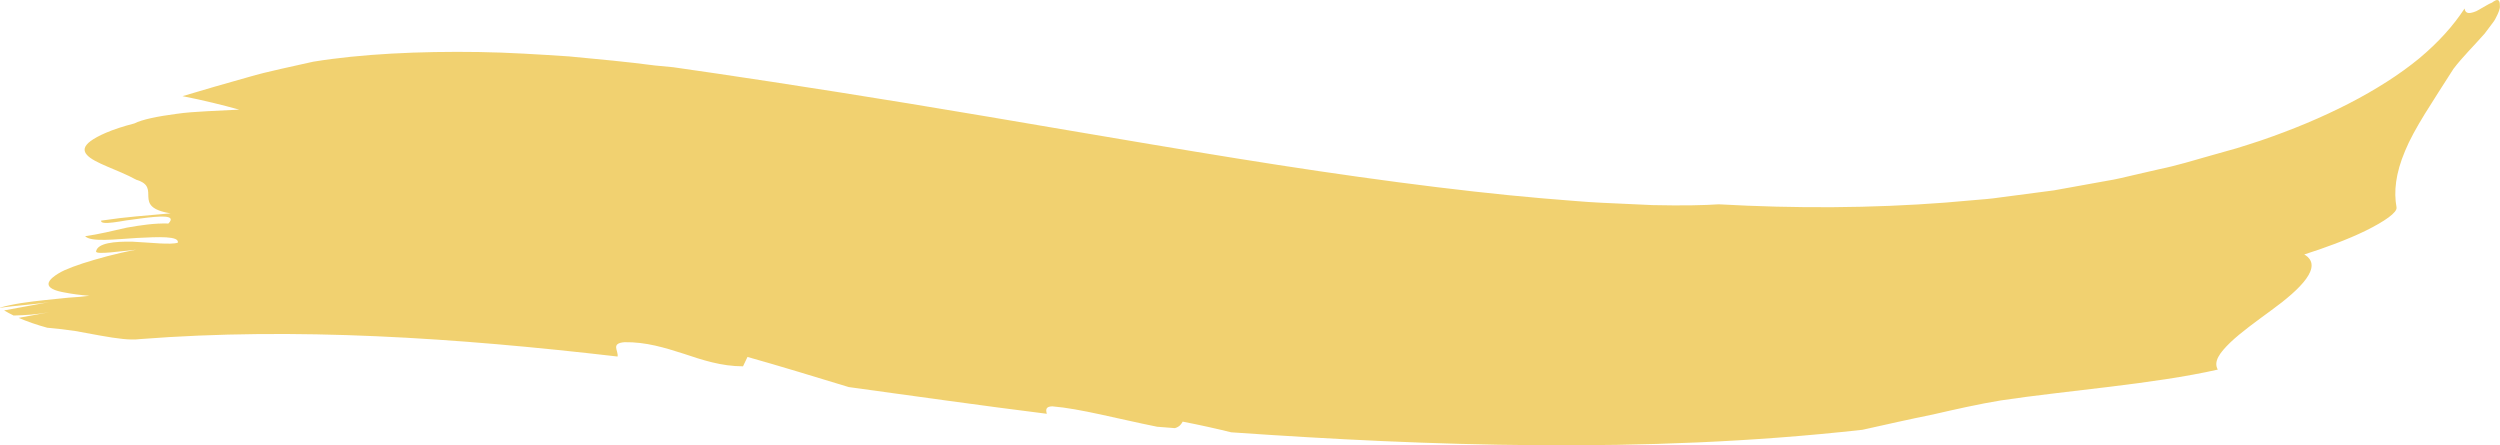 <?xml version="1.0" encoding="UTF-8"?><svg id="b" xmlns="http://www.w3.org/2000/svg" viewBox="0 0 503.52 89.69"><defs><style>.d{fill:#edc54c;opacity:.8;}</style></defs><g id="c"><path class="d" d="m124.39,71.82c.2-1.22-1.43-2.65,1.37-2.9,4.36-.07,8.15,1.12,11.93,2.32,3.79,1.27,7.57,2.53,11.96,2.54.3-.62.6-1.26.9-1.89,6.59,1.85,13.38,3.94,20.4,6.07,13.2,1.81,26.53,3.71,39.89,5.38-.22-.78-.27-1.47,1.1-1.5,5.62.46,13.15,2.51,21.12,4.11,1.2.09,2.4.19,3.58.28.98-.27,1.34-.91,1.56-1.31,3.61.7,6.82,1.42,9.77,2.15,20.08,1.4,40.57,2.45,61.71,2.6,21.14.14,42.95-.6,65.45-3.11,4.76-1.06,9.48-2.13,14.14-3.07,4.66-1.07,9.25-2.11,13.76-2.85,13.36-2,30.64-3.26,43.65-6.2-.91-1.64.37-3.37,2.53-5.47,2.17-2.07,5.27-4.28,8.2-6.44,5.91-4.28,10.69-8.94,6.69-11.28,3.9-1.24,8.71-2.98,12.42-4.81,3.71-1.84,6.36-3.64,6.16-4.69-.57-3.11-.21-6.79,1.72-11.35,1.86-4.54,5.54-9.9,9.74-16.52,1.8-2.39,4.31-4.84,6.3-7.13.44-.59.87-1.17,1.28-1.7.42-.53.79-1.04,1.01-1.54.51-.98.83-1.78.76-2.31.04-1.32-.46-1.42-1.24-.91-.42.36-.75.37-1.16.63-.4.21-.81.45-1.21.69-.4.24-.79.47-1.16.65-.41.17-.8.29-1.12.34-.66.1-1.11-.12-1.21-.89-2.25,3.44-5.23,6.78-9.14,10.05-3.94,3.24-8.78,6.32-14.2,9.11-5.42,2.79-11.42,5.29-17.75,7.45-1.63.51-3.16,1.06-4.85,1.55l-5.15,1.45c-3.44.97-6.84,2.03-10.37,2.75l-5.25,1.21c-1.75.4-3.49.85-5.29,1.13-3.56.64-7.13,1.29-10.7,1.93-3.63.48-7.26.95-10.89,1.43-1.81.28-3.66.4-5.5.56l-5.54.48c-14.82,1.13-30.04,1.21-45.6.34-2.68.19-7.26.3-13.34.16-3.05-.14-6.47-.3-10.21-.47-3.73-.17-7.82-.58-12.15-.91-17.34-1.49-39-4.41-61.42-8.03-22.43-3.61-45.65-7.73-65.9-11.04-20.25-3.31-37.46-5.89-47.56-7.32-1.23-.12-2.45-.23-3.67-.35-5.5-.73-11.38-1.27-17.32-1.83-6-.39-12.08-.79-18.12-.88-12.06-.18-23.79.38-33.39,1.95-2.19.49-4.39.98-6.6,1.47-2.2.5-4.4,1.02-6.6,1.67-4.4,1.25-8.78,2.48-13.12,3.8,4.21.82,8.08,1.79,11.42,2.71-2.23.11-4.46.22-6.61.33-2.15.12-4.2.25-6.08.53-3.76.5-6.82,1.11-8.45,1.93-4.65,1.19-7.39,2.52-8.8,3.55-1.41,1.05-1.47,1.95-.74,2.77,1.49,1.69,6.15,2.93,9.96,5.02,5.27,1.55-1.11,5.47,6.9,6.76-5.59.53-8.42.64-14,1.47-.09.52.93.55,2.45.36.76-.09,1.65-.24,2.58-.4.94-.13,1.94-.26,2.91-.39,3.89-.51,7.39-.82,5.62,1.01-2.72-.09-5.55.33-8.38.83-2.82.63-5.64,1.35-8.4,1.72,1.18,1.23,5.94.63,10.4.36,4.47-.23,8.58-.42,8.28.95-1.45.47-5.4-.02-9.1-.2-3.69-.08-7.1.27-7.37,1.97-.1.72,5.34-.11,8.08-.36-4.18.78-7.81,1.82-10.71,2.74-1.44.47-2.7.94-3.73,1.4-1.03.47-1.82,1-2.36,1.45-1.09.92-1.18,1.73-.03,2.33.57.3,1.45.55,2.67.75,1.23.24,2.79.46,4.73.62-1.29.17-2.74.29-4.26.38-1.51.16-3.09.32-4.68.48-3.18.34-6.4.75-9.06,1.52.01.02.04.03.05.04,2.73-.44,7.52-.72,10.01-1.18-3.07.57-6.15,1.14-9.23,1.7.59.36,1.23.69,1.91,1.03,2.37-.06,4.71-.21,7.09-.65-2.02.37-4.05.75-6.08,1.12,1.74.75,3.69,1.42,5.77,1.99,1.88.17,3.74.37,5.54.64,1.81.33,3.55.65,5.18.95,3.25.58,6,.96,7.92.7,31.35-2.43,63.54-.28,96.22,3.51Z"/></g></svg>